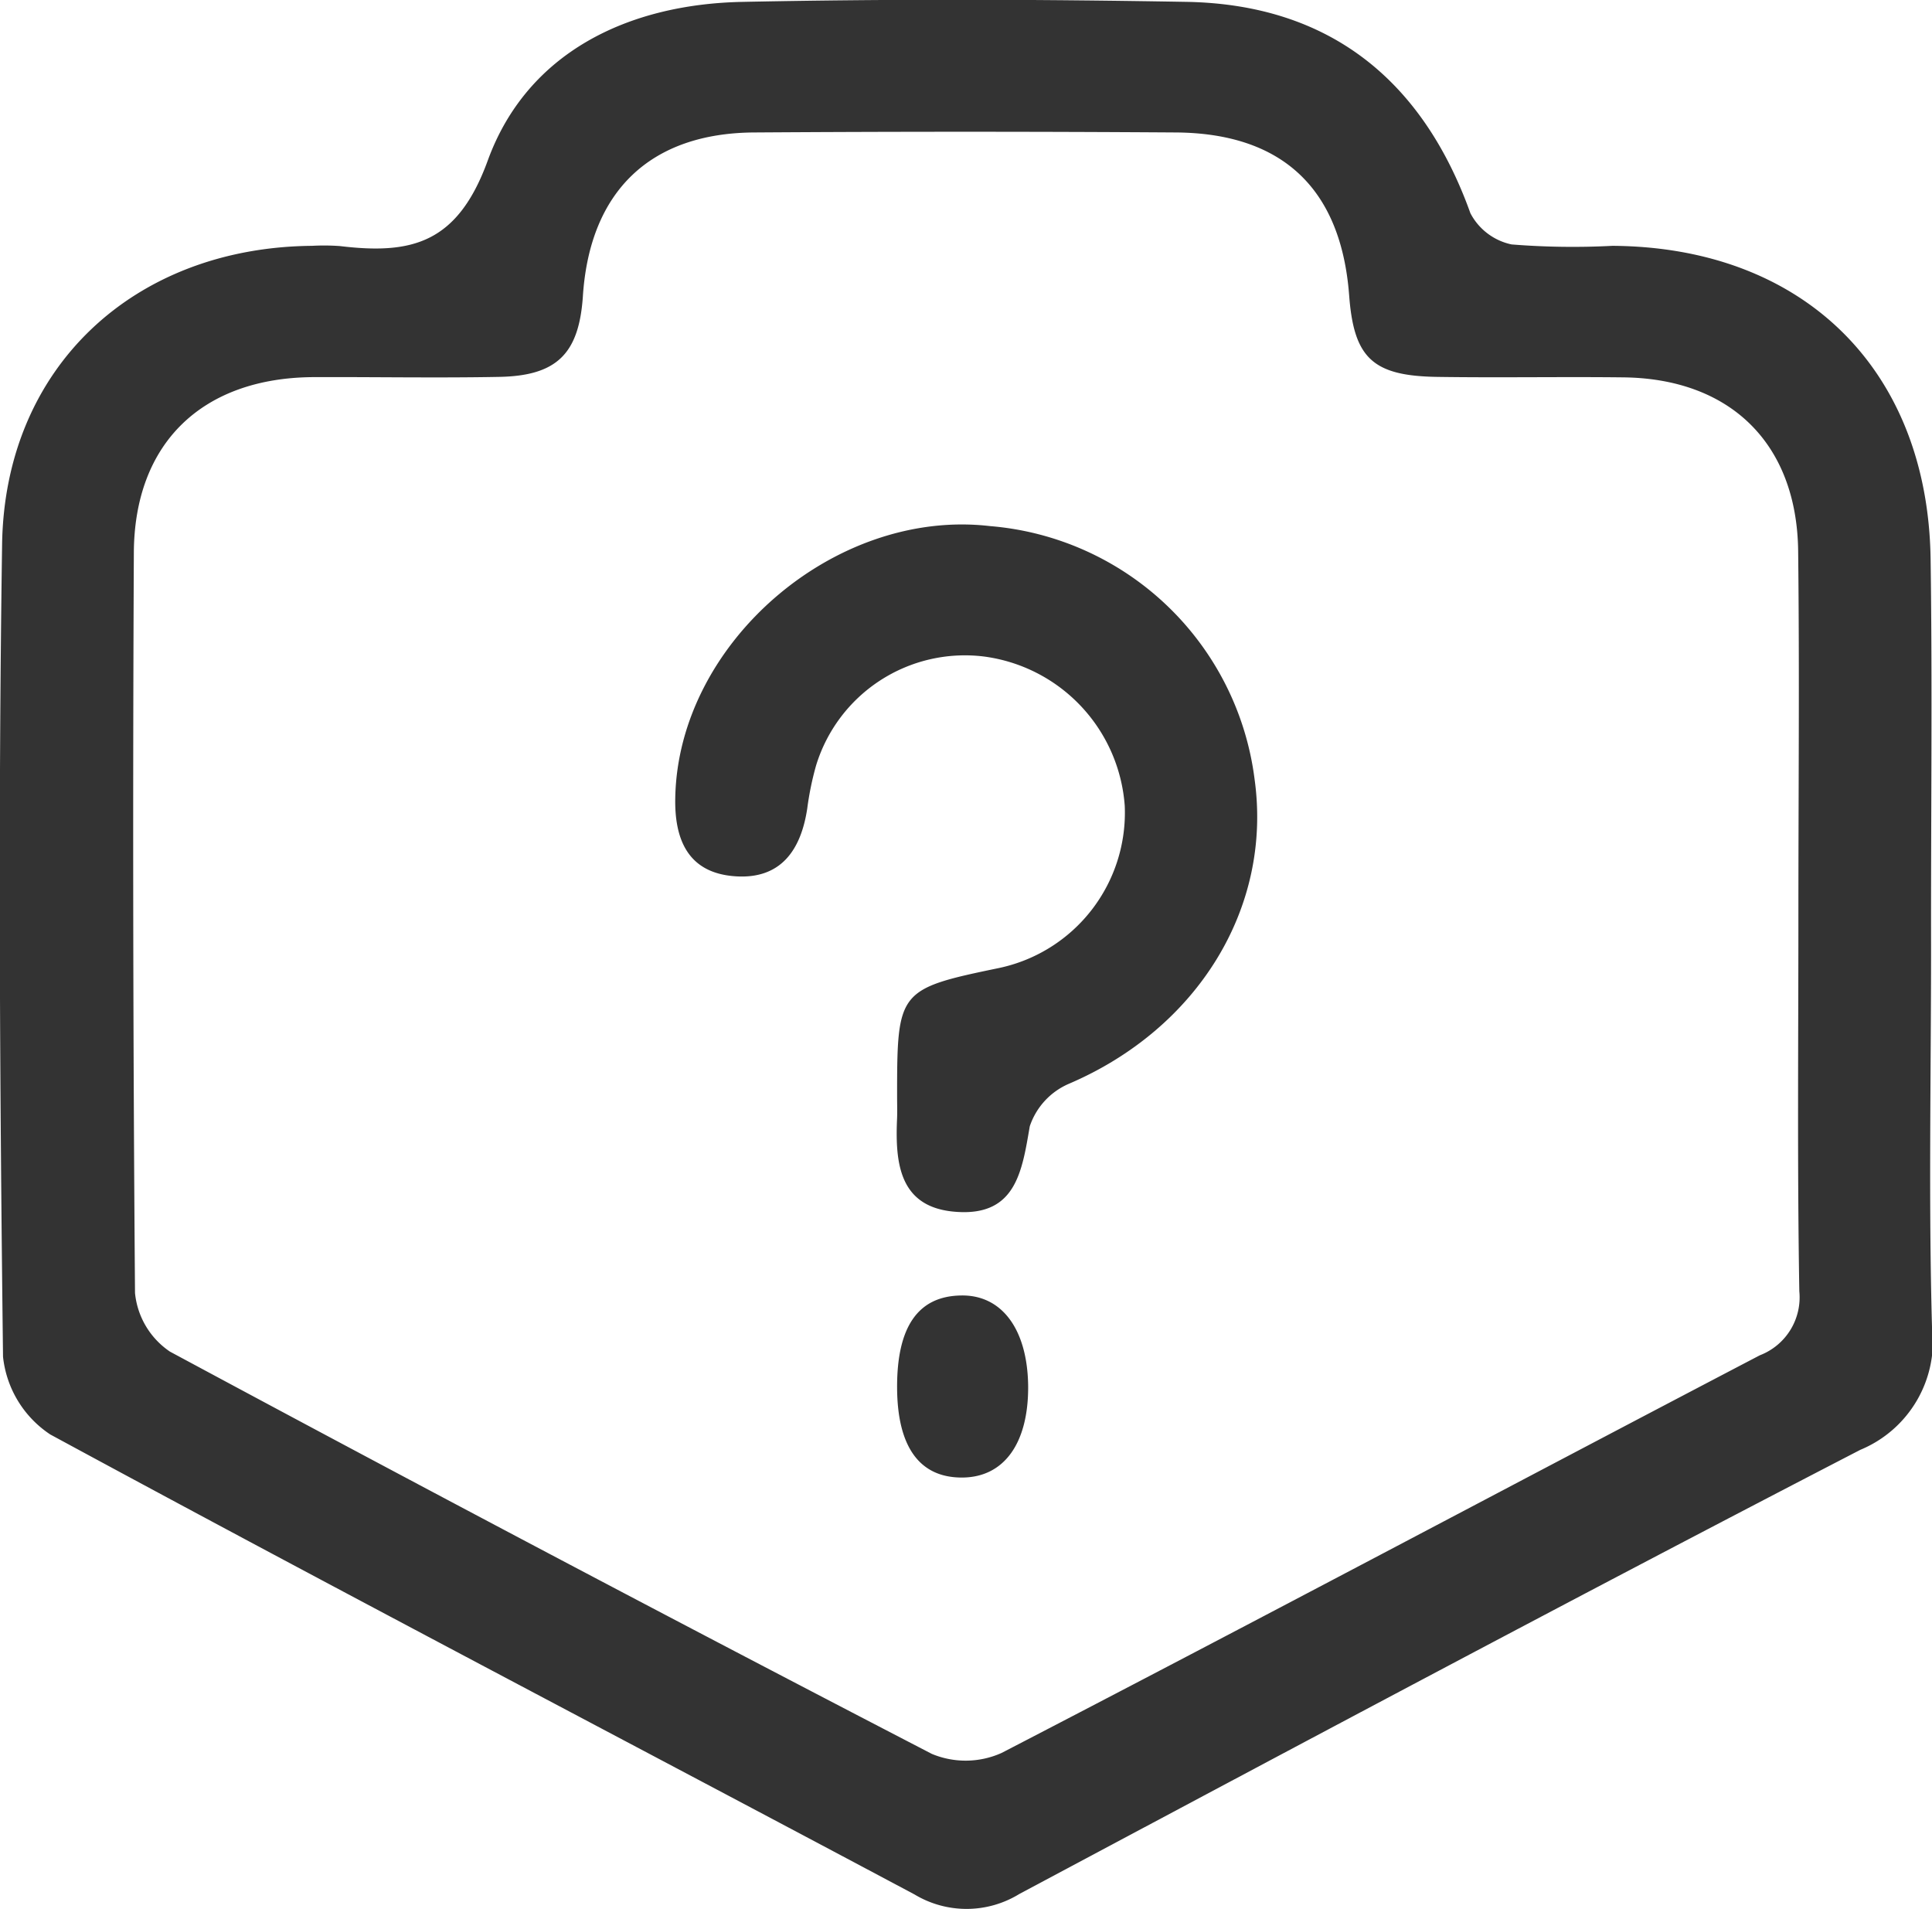 <svg xmlns="http://www.w3.org/2000/svg" width="83" height="82" viewBox="0 0 83 82">
  <defs>
    <style>
      .cls-1 {
        fill: #333;
        fill-rule: evenodd;
      }
    </style>
  </defs>
  <path id="形状_31" data-name="形状 31" class="cls-1" d="M1604.96,3395.74c0,5.42-.11,10.84.04,16.25a5.049,5.049,0,0,1-3.08,5.29c-12.1,6.26-24.11,12.67-36.13,19.08a4.333,4.333,0,0,1-4.5.02c-12.38-6.59-24.8-13.08-37.13-19.76a4.585,4.585,0,0,1-2.03-3.34c-0.14-11.63-.21-23.27-0.04-34.89,0.11-7.61,5.66-12.76,13.31-12.83a9.594,9.594,0,0,1,1.2.01c3.08,0.37,5.06-.1,6.36-3.69,1.69-4.62,6.01-6.71,10.97-6.8,6.35-.13,12.7-0.11,19.05,0,6.05,0.11,10.11,3.28,12.19,9.08a2.6,2.6,0,0,0,1.77,1.34,32.841,32.841,0,0,0,4.33.06c8.18,0.05,13.55,5.29,13.67,13.45C1605.02,3384.59,1604.95,3390.16,1604.96,3395.74Zm-5.7-1.29c0-5.26.05-10.52-.01-15.77-0.05-4.63-2.92-7.43-7.54-7.47-2.66-.03-5.31.02-7.96-0.02-2.78-.04-3.59-0.81-3.79-3.51-0.35-4.57-2.86-6.96-7.45-6.99q-9.045-.06-18.09,0c-4.49.02-7.09,2.53-7.38,7.05-0.17,2.46-1.12,3.41-3.62,3.45-2.65.05-5.31,0-7.96,0.01-4.76.03-7.69,2.82-7.71,7.55q-0.075,15.885.05,31.79a3.442,3.442,0,0,0,1.5,2.52q16.29,8.76,32.73,17.28a3.771,3.771,0,0,0,3-.04c10.89-5.64,21.71-11.4,32.57-17.08a2.665,2.665,0,0,0,1.7-2.75C1599.21,3405.13,1599.26,3399.79,1599.26,3394.45Zm-38.72,7.62c0-4.52.05-4.59,4.39-5.49a6.82,6.82,0,0,0,5.39-6.96,6.976,6.976,0,0,0-6.06-6.42,6.687,6.687,0,0,0-7.2,4.68,12.915,12.915,0,0,0-.38,1.85c-0.27,1.79-1.14,3.06-3.12,2.91-2.01-.15-2.59-1.59-2.55-3.38,0.13-6.64,6.86-12.44,13.53-11.66a12.485,12.485,0,0,1,11.36,10.89c0.76,5.52-2.46,10.71-7.99,13.07a3.04,3.04,0,0,0-1.67,1.82c-0.33,1.92-.59,3.84-3.11,3.68-2.5-.15-2.68-2.08-2.59-4.04C1560.55,3402.71,1560.54,3402.39,1560.54,3402.07Zm0,12.54c-0.01-2.6.89-3.92,2.72-3.96,1.77-.05,2.88,1.44,2.91,3.88,0.02,2.46-1.03,3.93-2.83,3.94C1561.51,3418.48,1560.55,3417.16,1560.54,3414.61Z" transform="translate(-1522 -3355)"/>
</svg>
